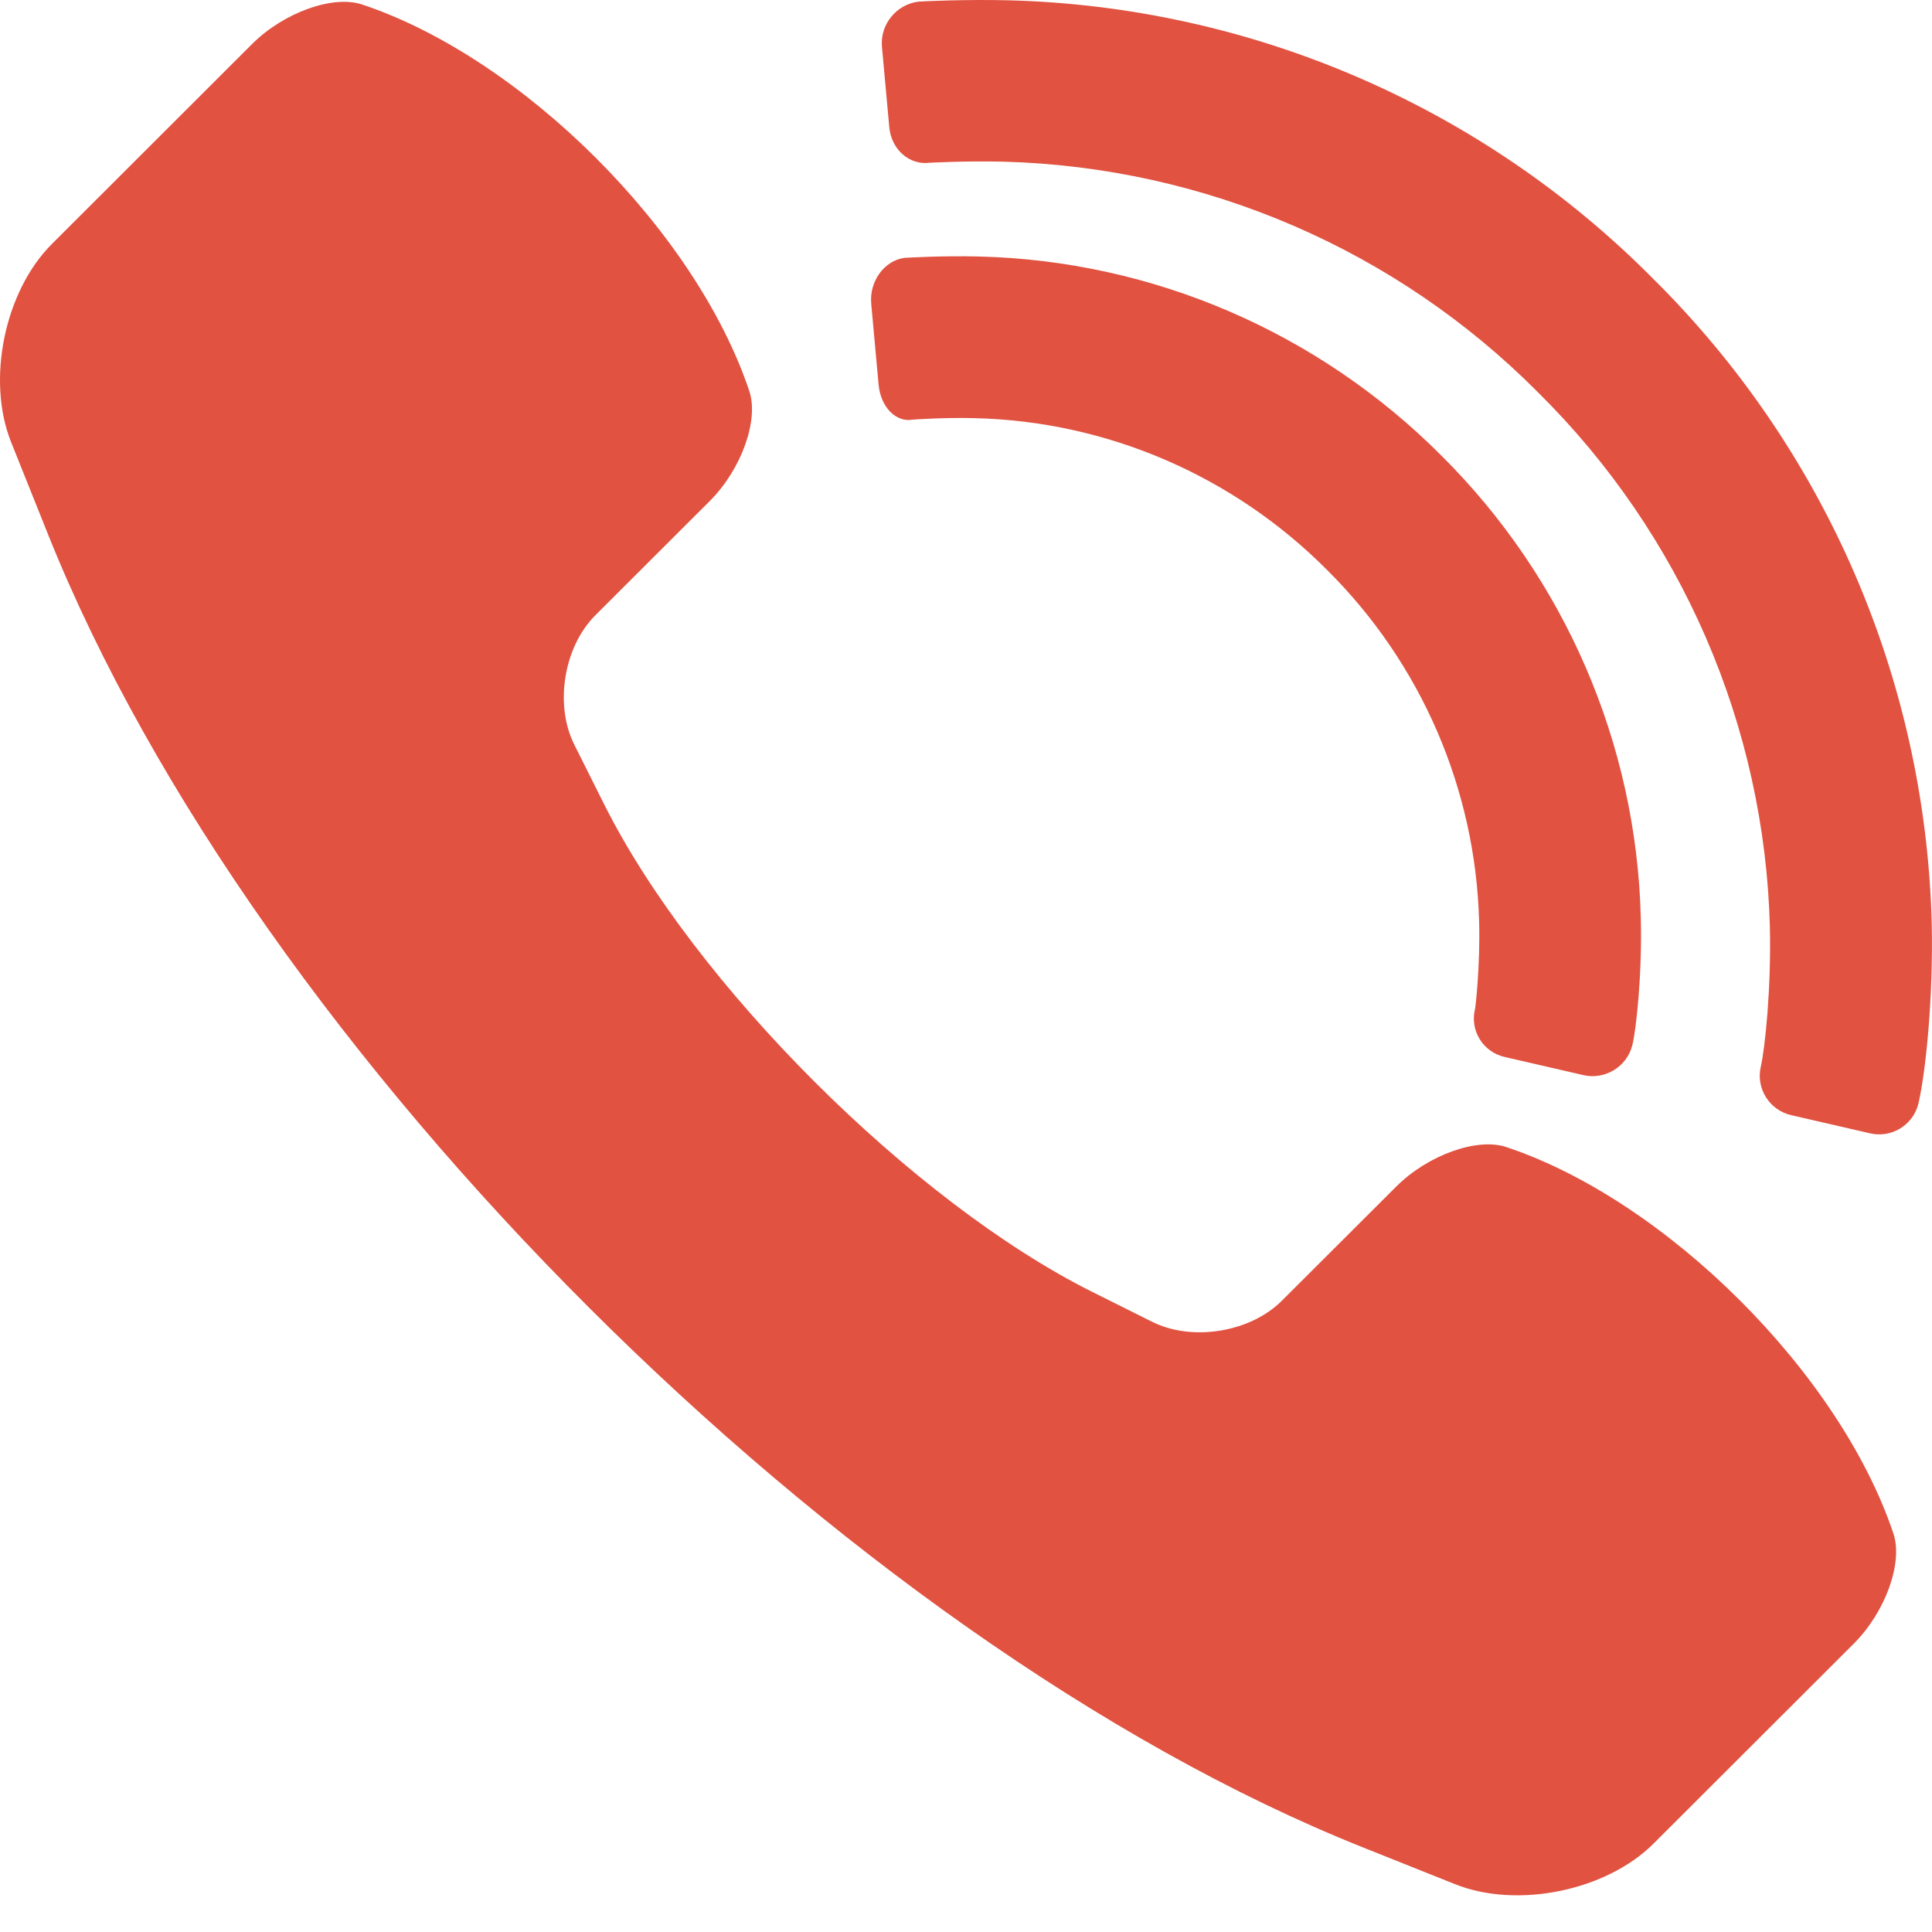 <svg width="34" height="34" viewBox="0 0 34 34" fill="none" xmlns="http://www.w3.org/2000/svg">
<path d="M33.322 26.991C33.492 27.503 33.18 28.369 32.625 28.924L29.101 32.443C28.268 33.276 26.702 33.596 25.608 33.159L23.98 32.509C14.86 28.866 4.495 18.515 0.847 9.408L0.196 7.782C-0.242 6.689 0.079 5.126 0.913 4.294L4.436 0.775C4.992 0.22 5.859 -0.092 6.372 0.079C9.193 1.018 12.247 4.067 13.187 6.884C13.358 7.396 13.046 8.263 12.49 8.818L10.477 10.828C9.921 11.383 9.755 12.404 10.107 13.105L10.632 14.154C12.213 17.313 16.064 21.159 19.227 22.738L20.277 23.262C20.98 23.613 22.002 23.447 22.557 22.892L24.571 20.882C25.127 20.327 25.994 20.015 26.507 20.186C29.328 21.125 32.381 24.174 33.322 26.991Z" fill="#E15241"/>
<path d="M15.332 5.344L15.462 6.77C15.498 7.161 15.765 7.437 16.06 7.385C16.06 7.385 16.607 7.344 17.157 7.359C19.487 7.414 21.707 8.375 23.353 10.029C25.009 11.672 25.97 13.889 26.03 16.221C26.051 16.976 25.967 17.723 25.959 17.752C25.863 18.133 26.096 18.513 26.479 18.601L27.863 18.92C28.247 19.009 28.634 18.771 28.727 18.39C28.793 18.128 28.902 17.142 28.875 16.146C28.799 13.085 27.536 10.174 25.366 8.018C23.207 5.851 20.293 4.589 17.227 4.514C16.567 4.497 15.912 4.538 15.912 4.538C15.556 4.592 15.297 4.954 15.332 5.344Z" fill="#E15241"/>
<path fill-rule="evenodd" clip-rule="evenodd" d="M15.521 0.824L15.65 2.239C15.686 2.63 16.003 2.91 16.358 2.864C16.358 2.864 17.007 2.829 17.656 2.845C21.205 2.941 24.573 4.394 27.069 6.907L27.079 6.917C27.074 6.912 27.074 6.912 27.069 6.907C27.074 6.912 27.074 6.912 27.074 6.912L27.079 6.917C29.596 9.41 31.056 12.778 31.147 16.317C31.172 17.375 31.064 18.434 30.987 18.772C30.899 19.155 31.139 19.537 31.522 19.625L32.911 19.945C33.294 20.033 33.675 19.794 33.763 19.412C33.893 18.843 34.024 17.545 33.995 16.247C33.885 11.974 32.128 7.907 29.088 4.901C29.088 4.901 29.088 4.901 29.083 4.896L29.088 4.901C26.078 1.865 22.005 0.111 17.732 0.005C16.969 -0.013 16.209 0.024 16.163 0.029C15.773 0.077 15.485 0.433 15.521 0.824ZM29.083 4.896C29.088 4.901 29.088 4.901 29.088 4.901L29.083 4.896Z" fill="#E15241"/>
</svg>
